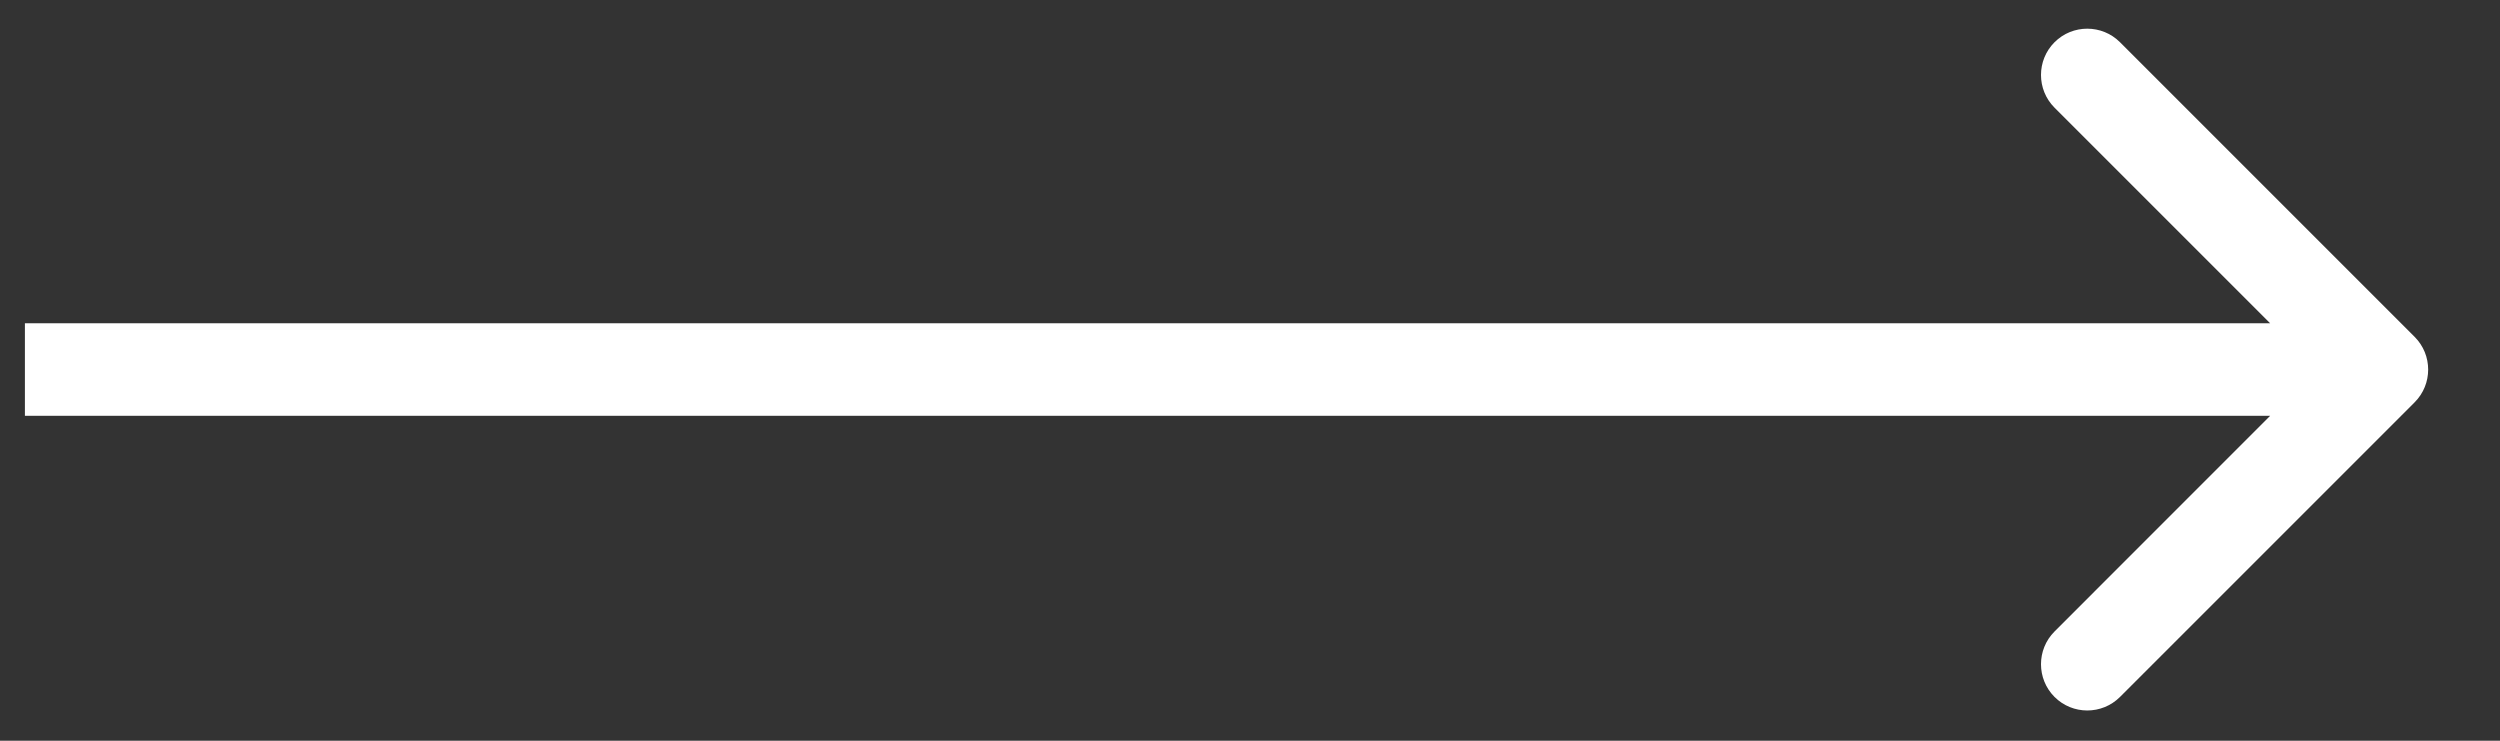 <svg width="27" height="8" viewBox="0 0 27 8" fill="none" xmlns="http://www.w3.org/2000/svg">
<rect x="0" y="0" width="27" height="8" fill="#333333" stroke="none"/>
<path d="M26.078 4.345C26.273 4.15 26.273 3.833 26.078 3.638L22.896 0.456C22.701 0.261 22.384 0.261 22.189 0.456C21.994 0.651 21.994 0.968 22.189 1.163L25.017 3.991L22.189 6.82C21.994 7.015 21.994 7.332 22.189 7.527C22.384 7.722 22.701 7.722 22.896 7.527L26.078 4.345ZM0.269 3.991V4.491L25.724 4.491V3.991V3.491L0.269 3.491V3.991Z" fill="white"/>
</svg>
